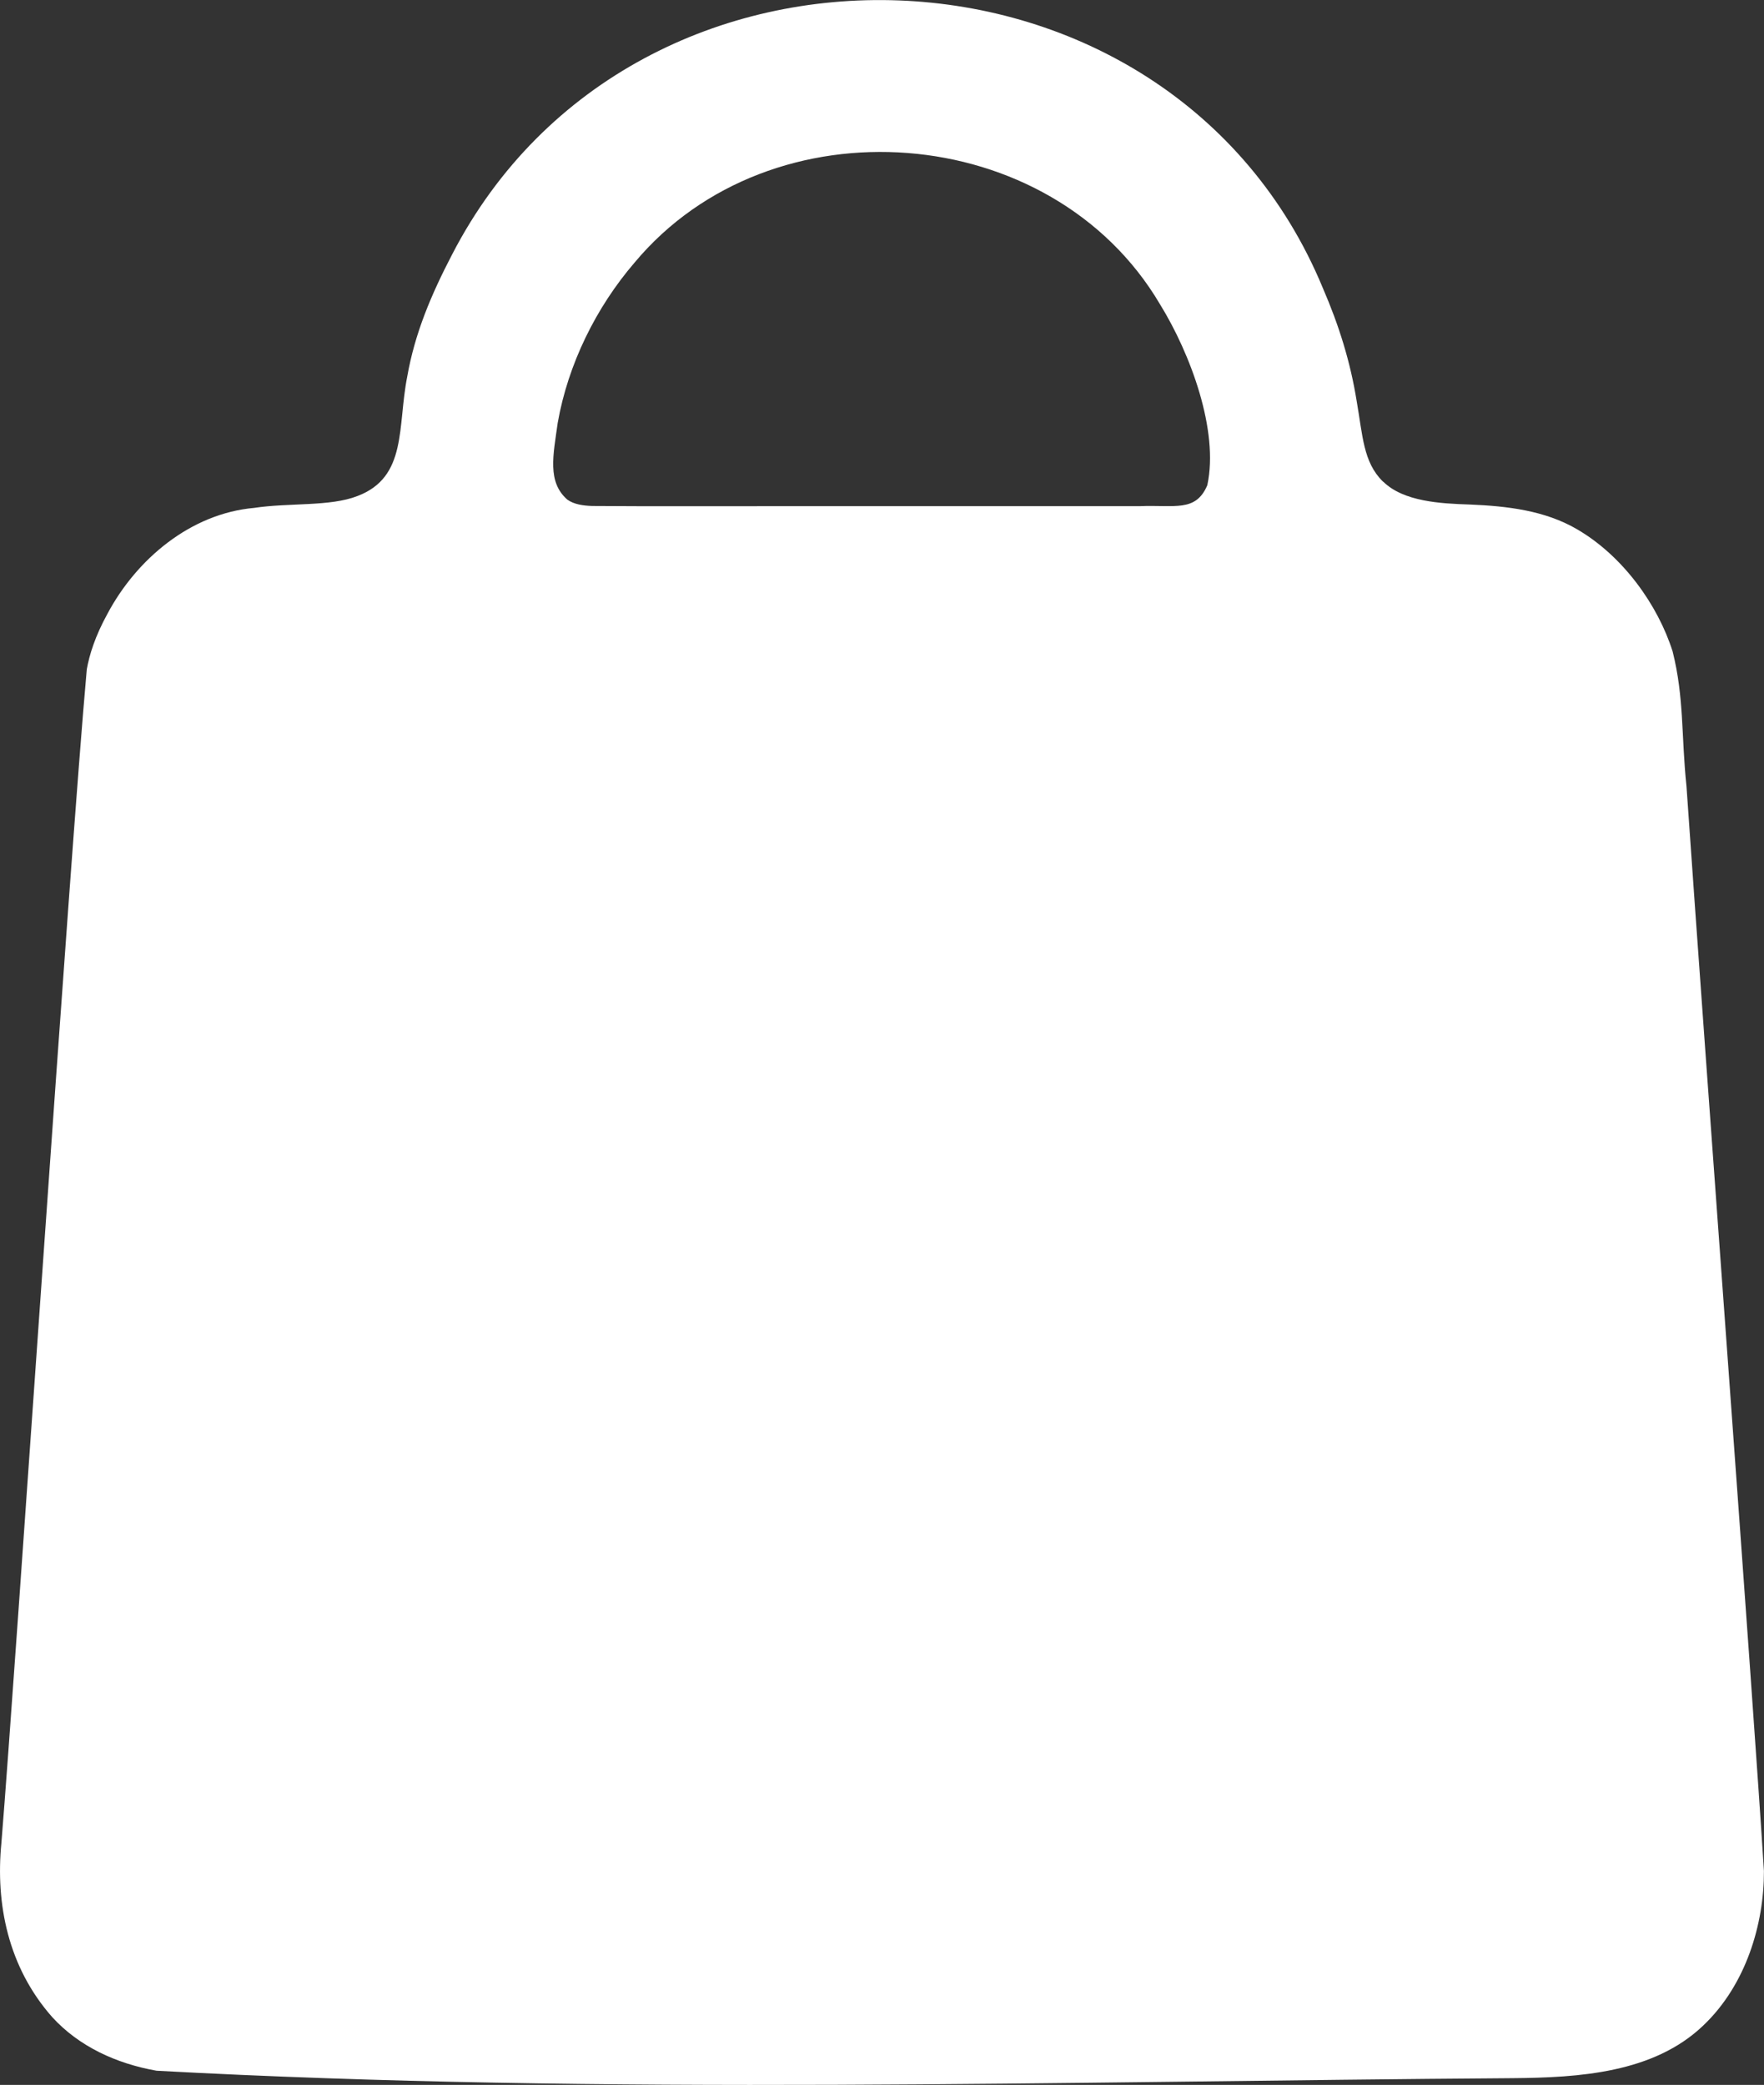 <?xml version="1.0" encoding="UTF-8"?>
<svg id="_Слой_2" data-name="Слой 2" xmlns="http://www.w3.org/2000/svg" viewBox="0 0 277.38 327.74">
  <rect x="0" y="0" width="277.38" height="327.74" fill="#333333" stroke="none"/>
  <defs>
    <style>
      .cls-1 {
        fill: #fff;
      }
    </style>
  </defs>
  <g id="_Слой_1-2" data-name="Слой 1">
    <path class="cls-1" d="M217.52,75.73c3.19,3.12,8.97,3.43,13.62,3.58,5.81.24,11.76.92,16.83,3.88,7.25,4.21,12.73,11.93,15.04,19.21,1.83,7.31,1.34,13.12,2.18,21.19,2.98,43.14,10.51,143.63,12.18,170.54.02,8.27-2.79,17.87-9.55,24.28-7.82,7.47-19.55,8.18-29.94,8.27-70.92.49-142.48,2.68-213.26-1.17-6.34-1.12-12.21-3.82-16.42-8.44-6.96-7.89-8.91-17.83-7.98-27.36,2.26-27.75,10.77-155.09,13.43-184.51.41-2.27,1.29-5.16,3.26-8.74,4.58-8.58,13.06-15.73,23.05-16.62,5.47-.83,11.98-.18,16.26-1.87,7.85-2.98,6.26-10.92,7.81-18.74,1.2-6.84,3.77-12.91,7.08-19.26,28.77-55.64,112.95-52.53,136.9,5.31,2.54,5.87,4.33,11.61,5.32,17.77.95,5.43,1.03,9.57,4.07,12.59l.1.1ZM189.85,76.24c1.83-8.51-2.62-20.61-7.47-28.45-17.08-28.9-61.12-32.23-82.59-6.52-6.06,7.04-10.47,15.98-12.09,25.19-.71,5.1-1.68,9.29,1.51,12.08,1.07.76,2.5.95,3.91,1,8.16.08,26.07.01,44.23.03h30.14c3.98,0,7.79,0,11.69,0,5.54-.23,8.81.97,10.64-3.24l.03-.1Z"/>
  </g>
</svg>